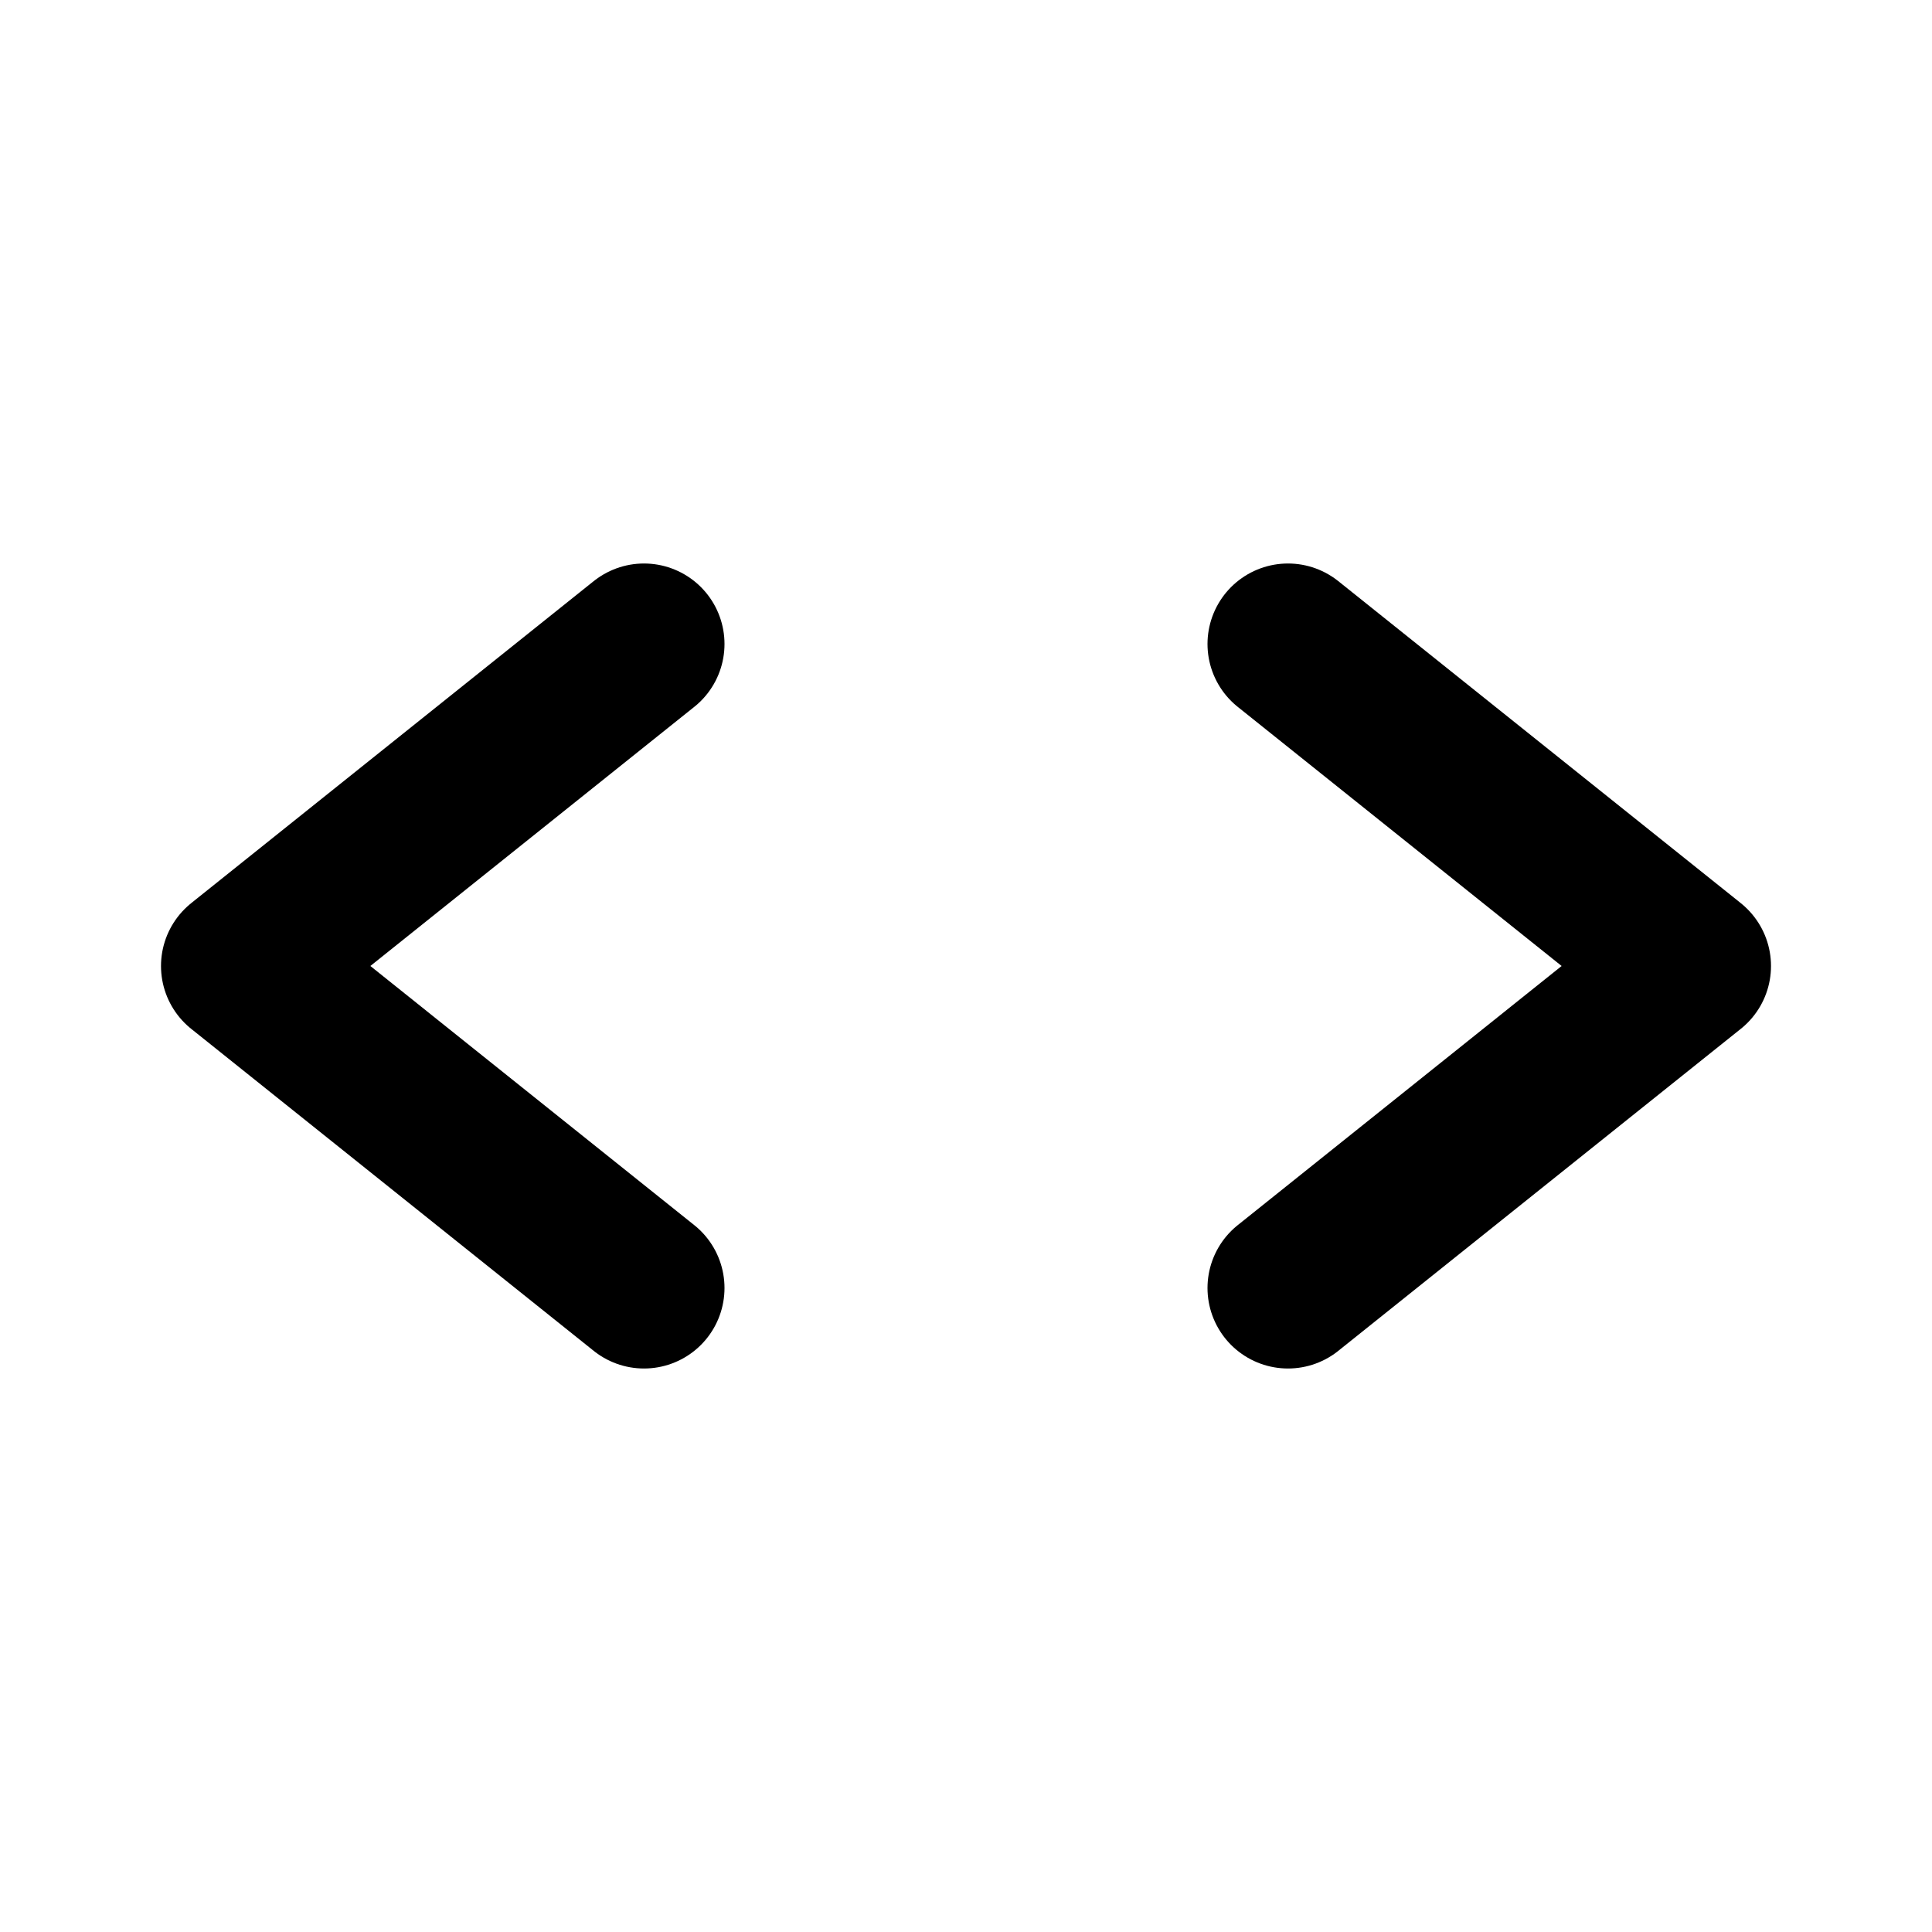 <?xml version="1.0" encoding="utf-8"?><!-- Скачано с сайта svg4.ru / Downloaded from svg4.ru -->
<svg width="800px" height="800px" viewBox="0 0 24 24" fill="none" xmlns="http://www.w3.org/2000/svg">
<path d="M8 8L3 12L8 16M16 16L21 12L16 8" stroke="#000000" stroke-width="2" stroke-linecap="round" stroke-linejoin="round"/>
</svg>